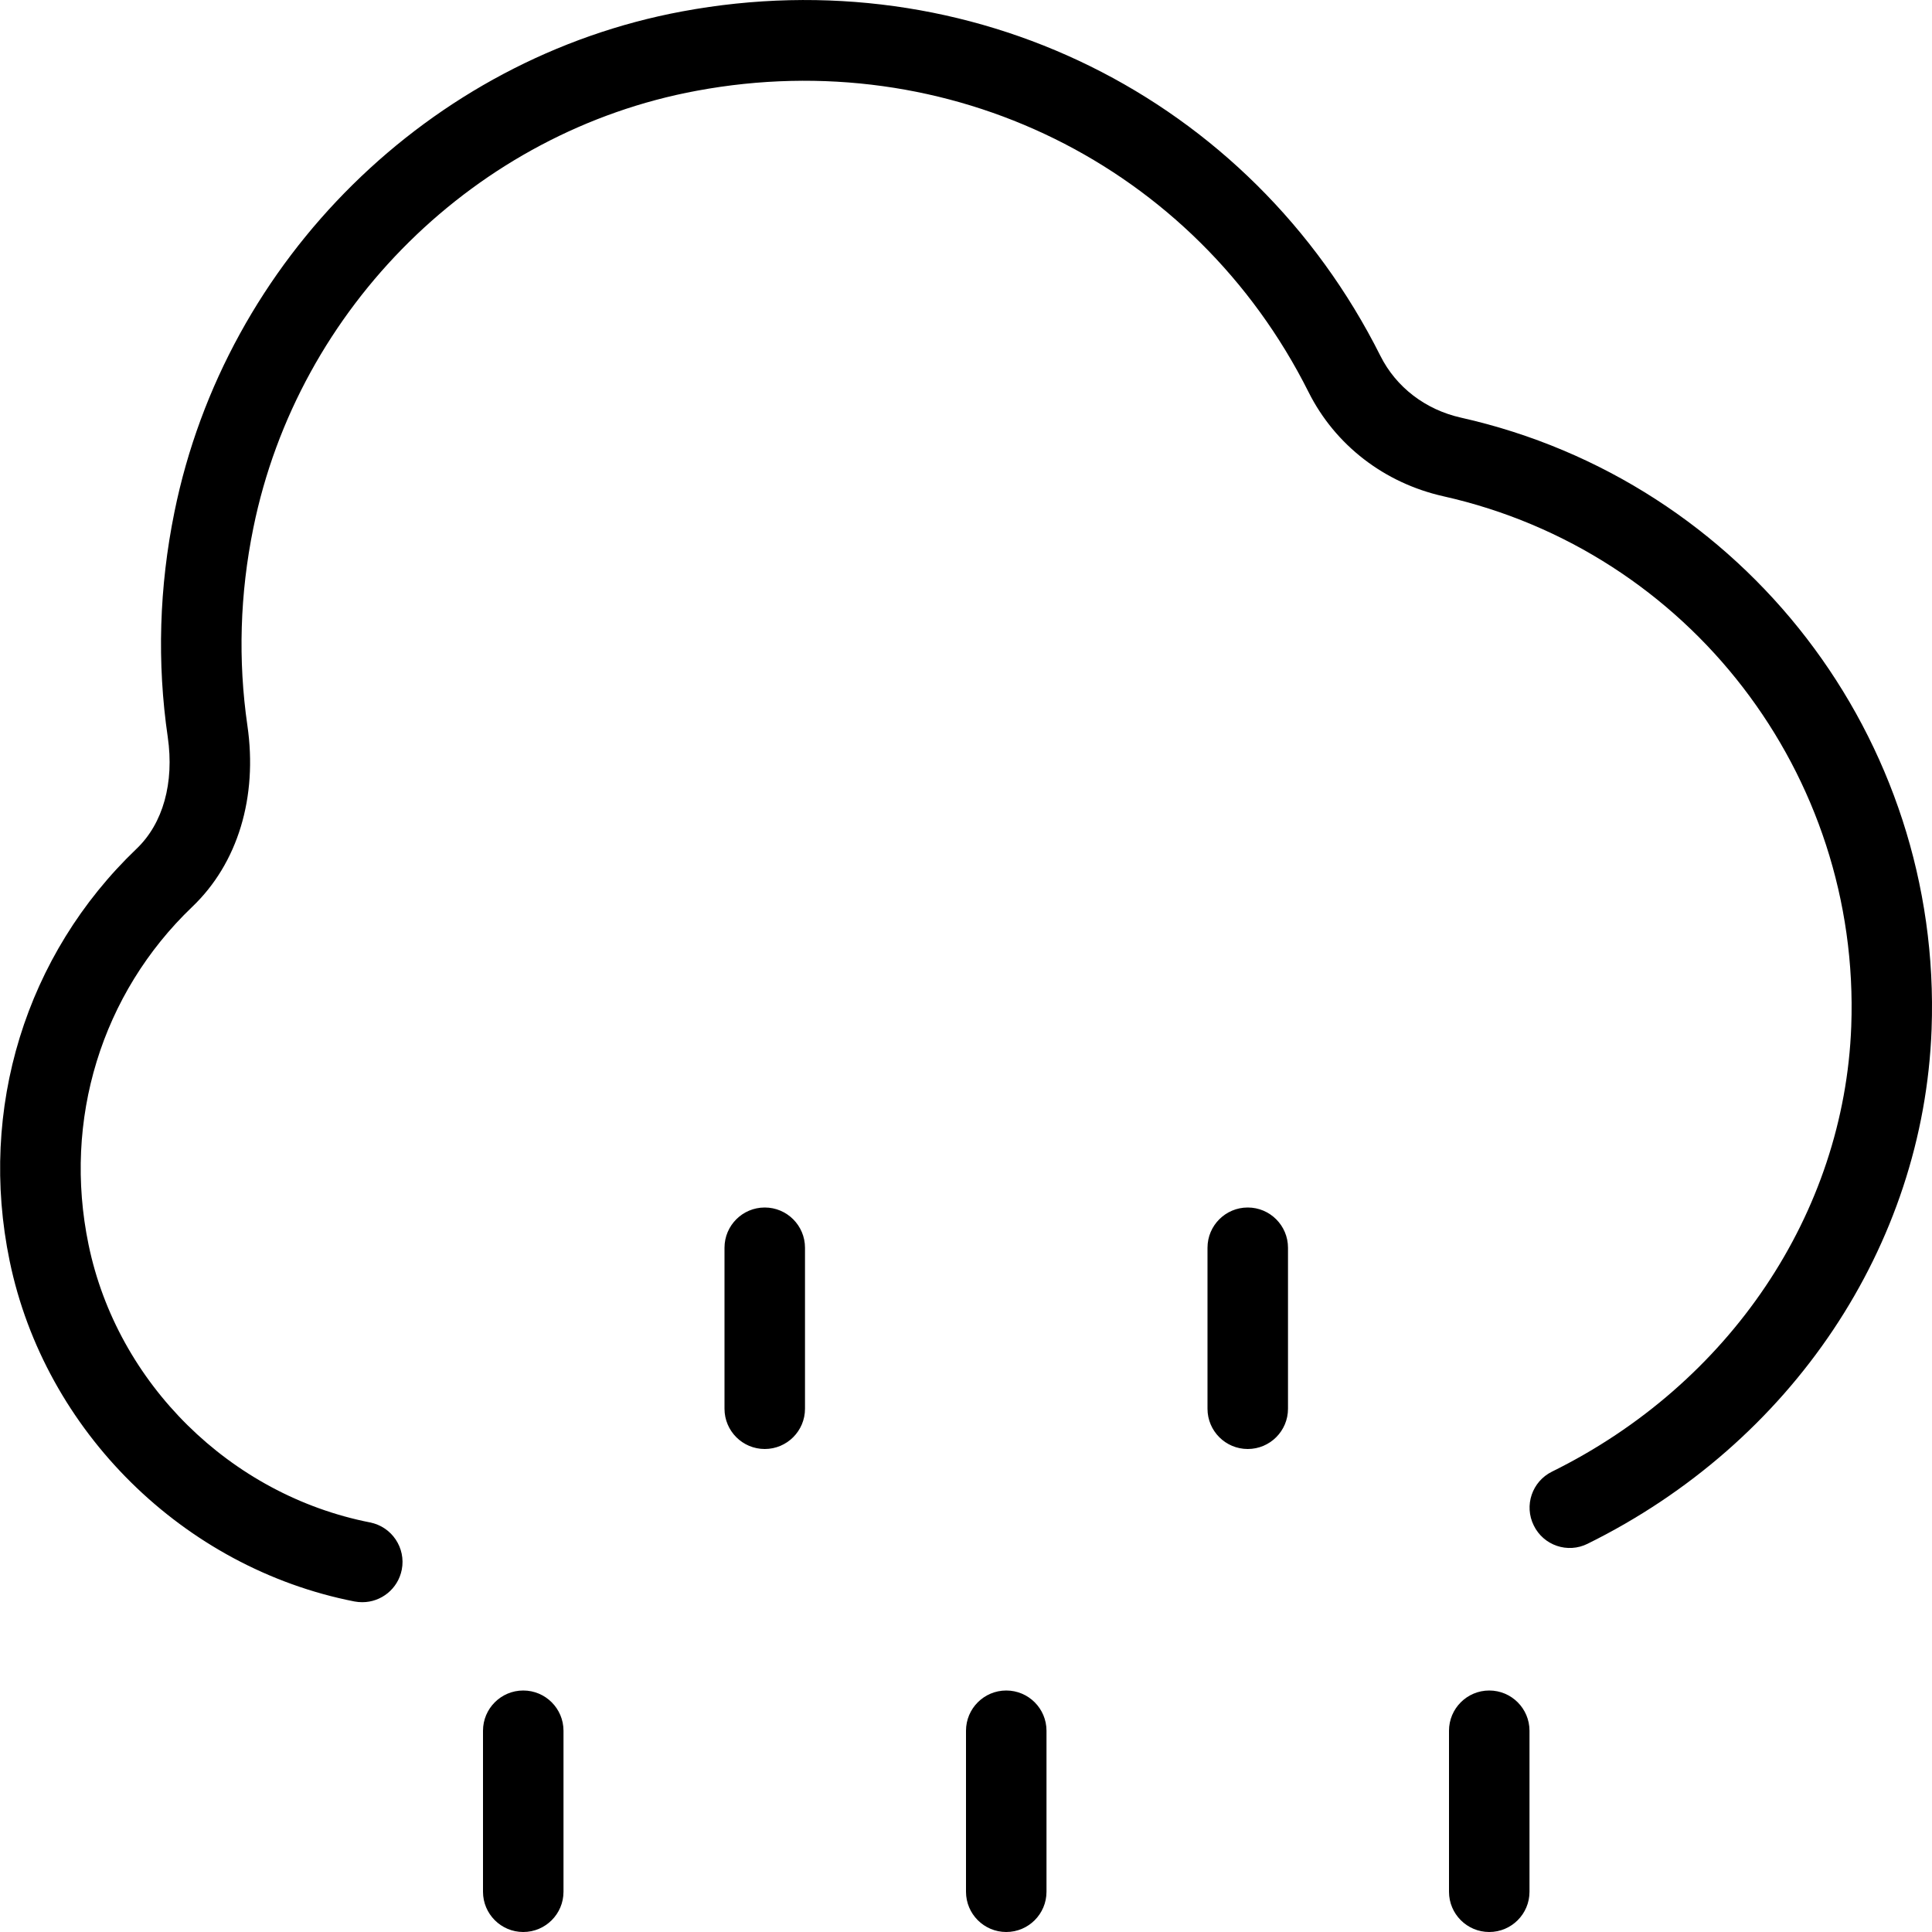 <?xml version="1.0" encoding="UTF-8"?>
<svg xmlns="http://www.w3.org/2000/svg" id="Layer_1" data-name="Layer 1" width="512" height="512" viewBox="0 0 24 24"><path d="M18.5,24c-.276,0-.5-.224-.5-.5v-2c0-.276,.224-.5,.5-.5s.5,.224,.5,.5v2c0,.276-.224,.5-.5,.5Zm-6,0c-.276,0-.5-.224-.5-.5v-2c0-.276,.224-.5,.5-.5s.5,.224,.5,.5v2c0,.276-.224,.5-.5,.5Zm-6,0c-.276,0-.5-.224-.5-.5v-2c0-.276,.224-.5,.5-.5s.5,.224,.5,.5v2c0,.276-.224,.5-.5,.5Zm-2-4.097c-.032,0-.064-.003-.097-.009-2.125-.417-3.846-2.117-4.283-4.229-.391-1.89,.198-3.804,1.577-5.122,.329-.314,.469-.819,.387-1.387-.135-.923-.107-1.863,.083-2.796C2.804,3.222,5.338,.724,8.473,.142c3.573-.666,7.06,1.057,8.675,4.279,.195,.389,.559,.668,1,.767,3.521,.79,5.98,3.984,5.847,7.597-.1,2.691-1.737,5.14-4.273,6.392-.248,.124-.548,.021-.669-.227-.123-.248-.021-.547,.227-.669,2.206-1.089,3.63-3.208,3.717-5.532,.116-3.131-2.015-5.9-5.066-6.584-.735-.165-1.346-.636-1.676-1.295-1.413-2.819-4.47-4.325-7.598-3.743C5.917,1.633,3.704,3.816,3.147,6.559c-.167,.819-.191,1.644-.074,2.452,.13,.892-.119,1.714-.685,2.254-1.127,1.078-1.609,2.646-1.288,4.196,.356,1.724,1.761,3.11,3.496,3.451,.271,.053,.448,.316,.395,.587-.047,.239-.256,.404-.49,.404Zm11-1.903c-.276,0-.5-.224-.5-.5v-2c0-.276,.224-.5,.5-.5s.5,.224,.5,.5v2c0,.276-.224,.5-.5,.5Zm-6,0c-.276,0-.5-.224-.5-.5v-2c0-.276,.224-.5,.5-.5s.5,.224,.5,.5v2c0,.276-.224,.5-.5,.5Z"/></svg>
